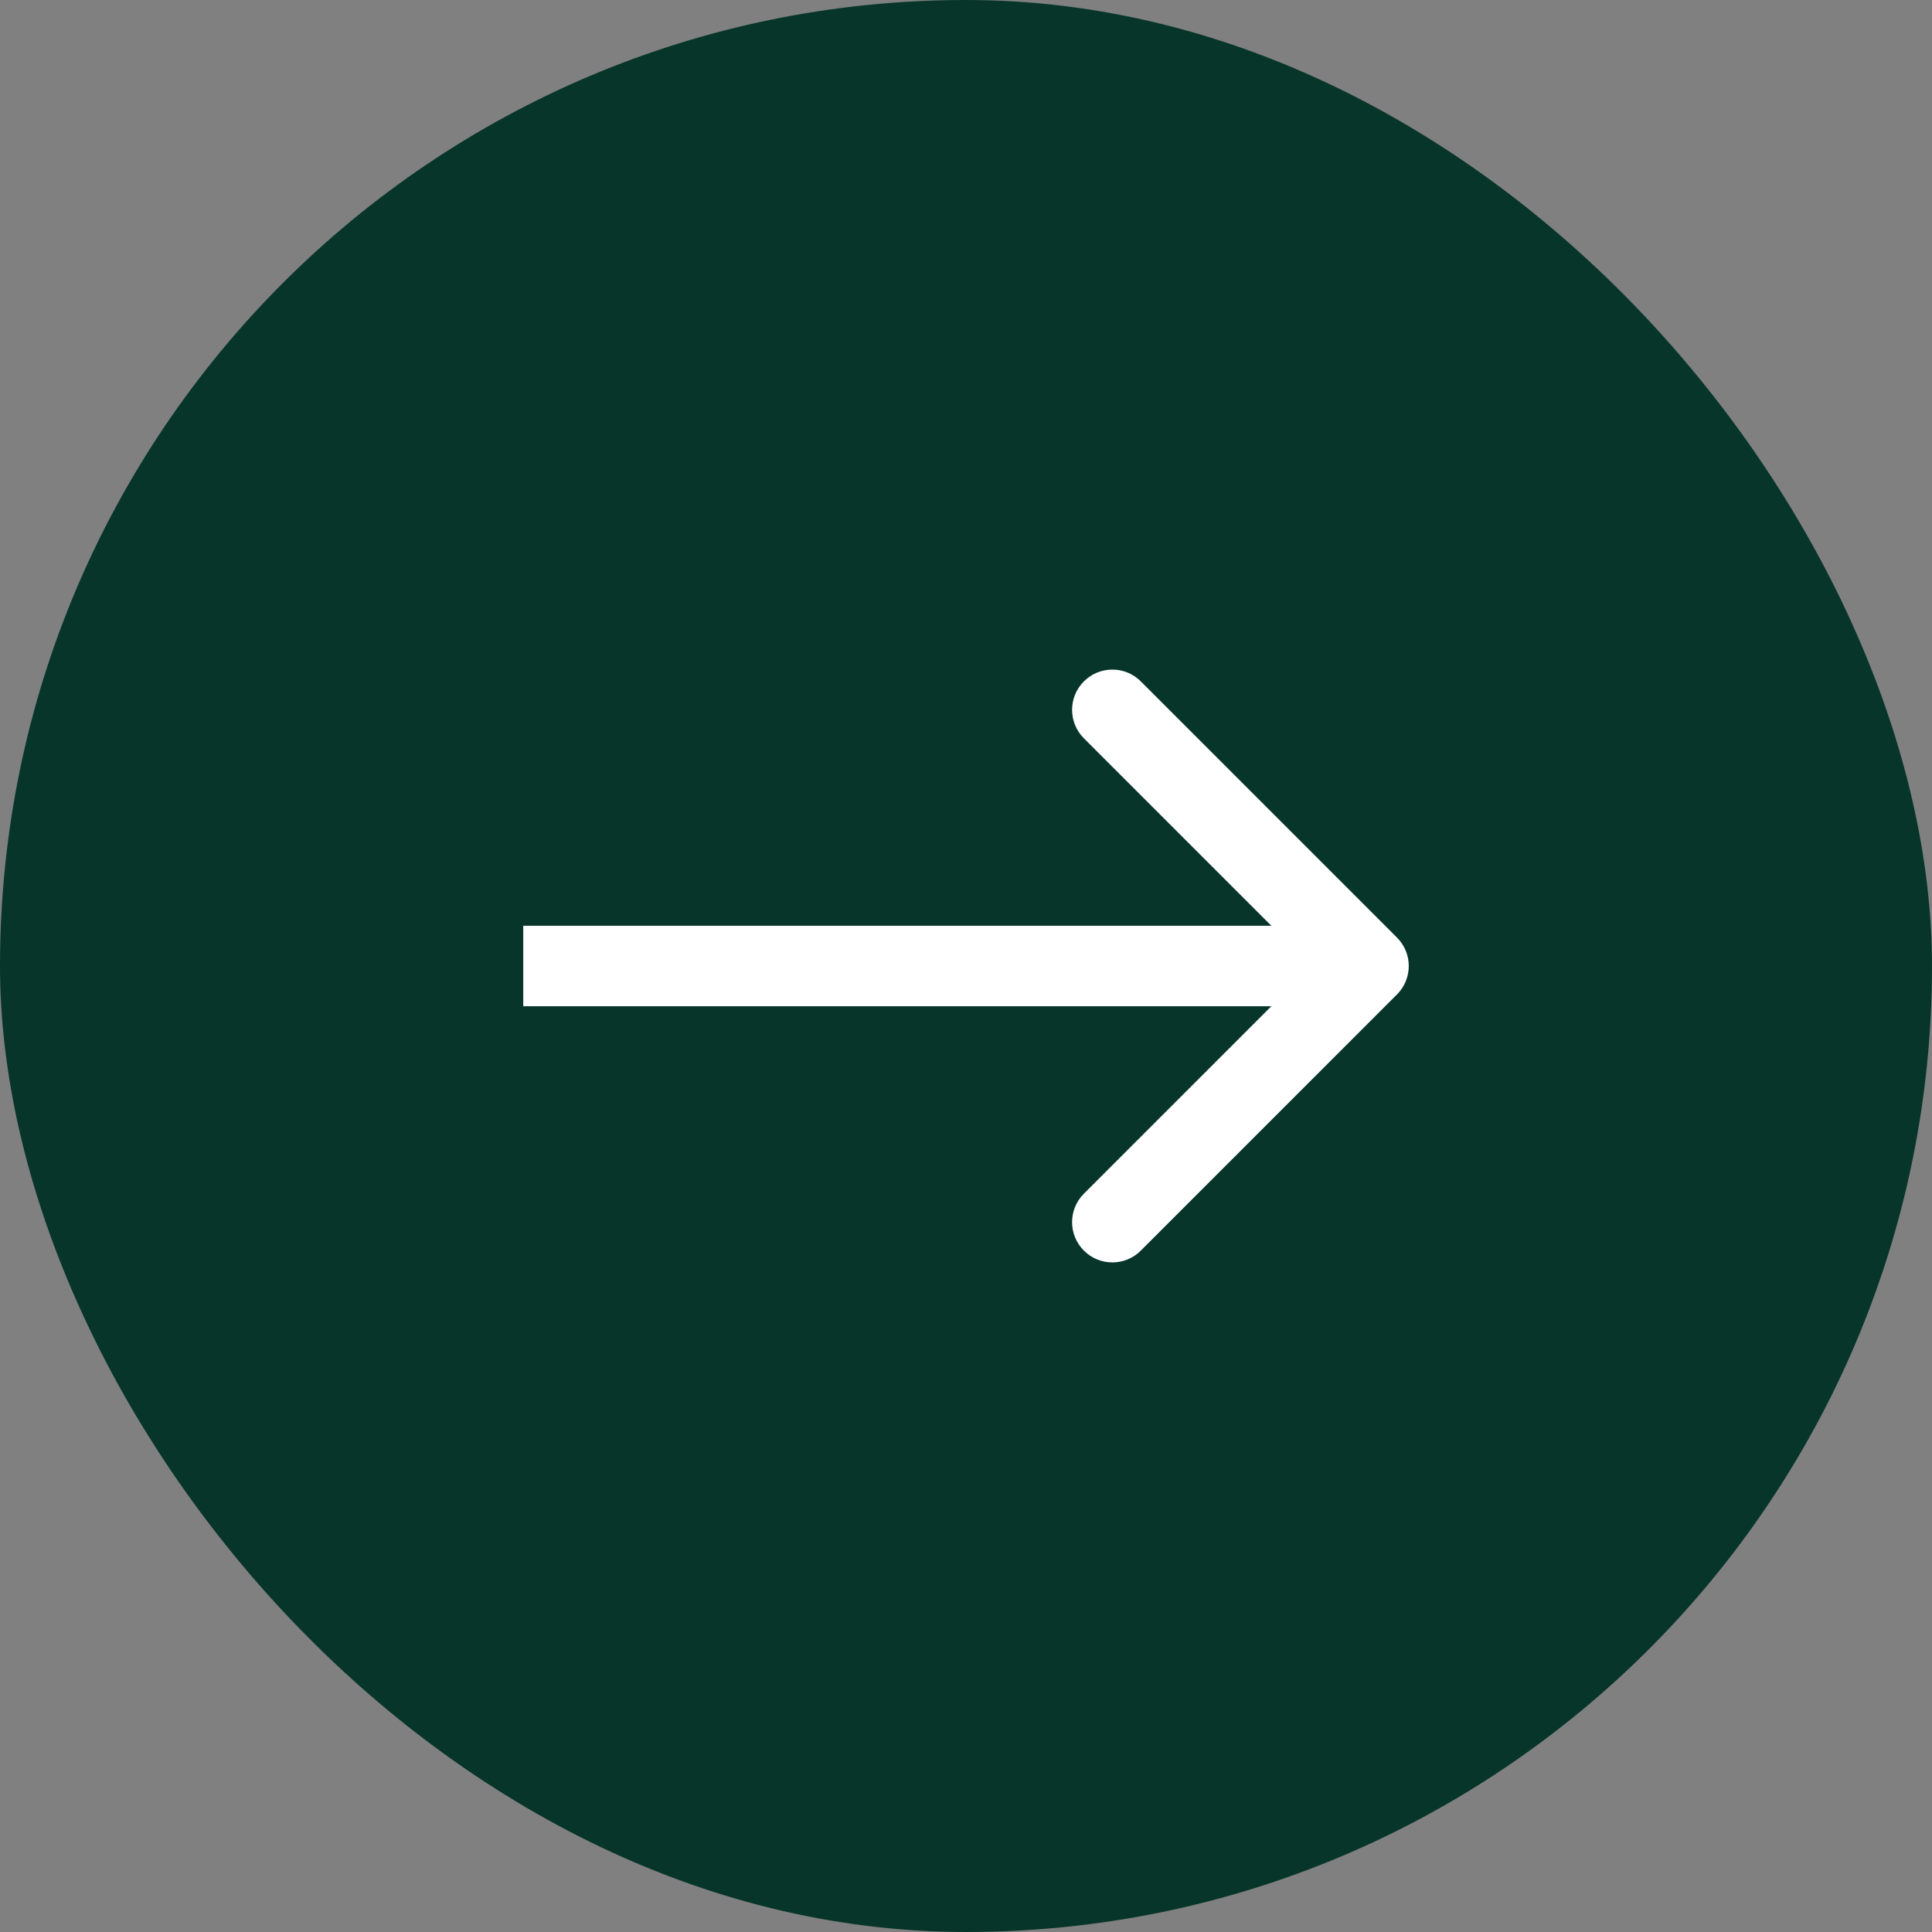 <svg width="48" height="48" viewBox="0 0 48 48" fill="none" xmlns="http://www.w3.org/2000/svg">
<rect x="0" y="0" width="48" height="48" fill="#808080" stroke="none"/>
<rect width="48" height="48" rx="24" fill="#073529"/>
<path d="M34.707 23.293C35.098 23.683 35.098 24.317 34.707 24.707L28.343 31.071C27.953 31.462 27.32 31.462 26.929 31.071C26.538 30.68 26.538 30.047 26.929 29.657L32.586 24L26.929 18.343C26.538 17.953 26.538 17.32 26.929 16.929C27.32 16.538 27.953 16.538 28.343 16.929L34.707 23.293ZM34 25H13V23H34V25Z" fill="white"/>
</svg>
